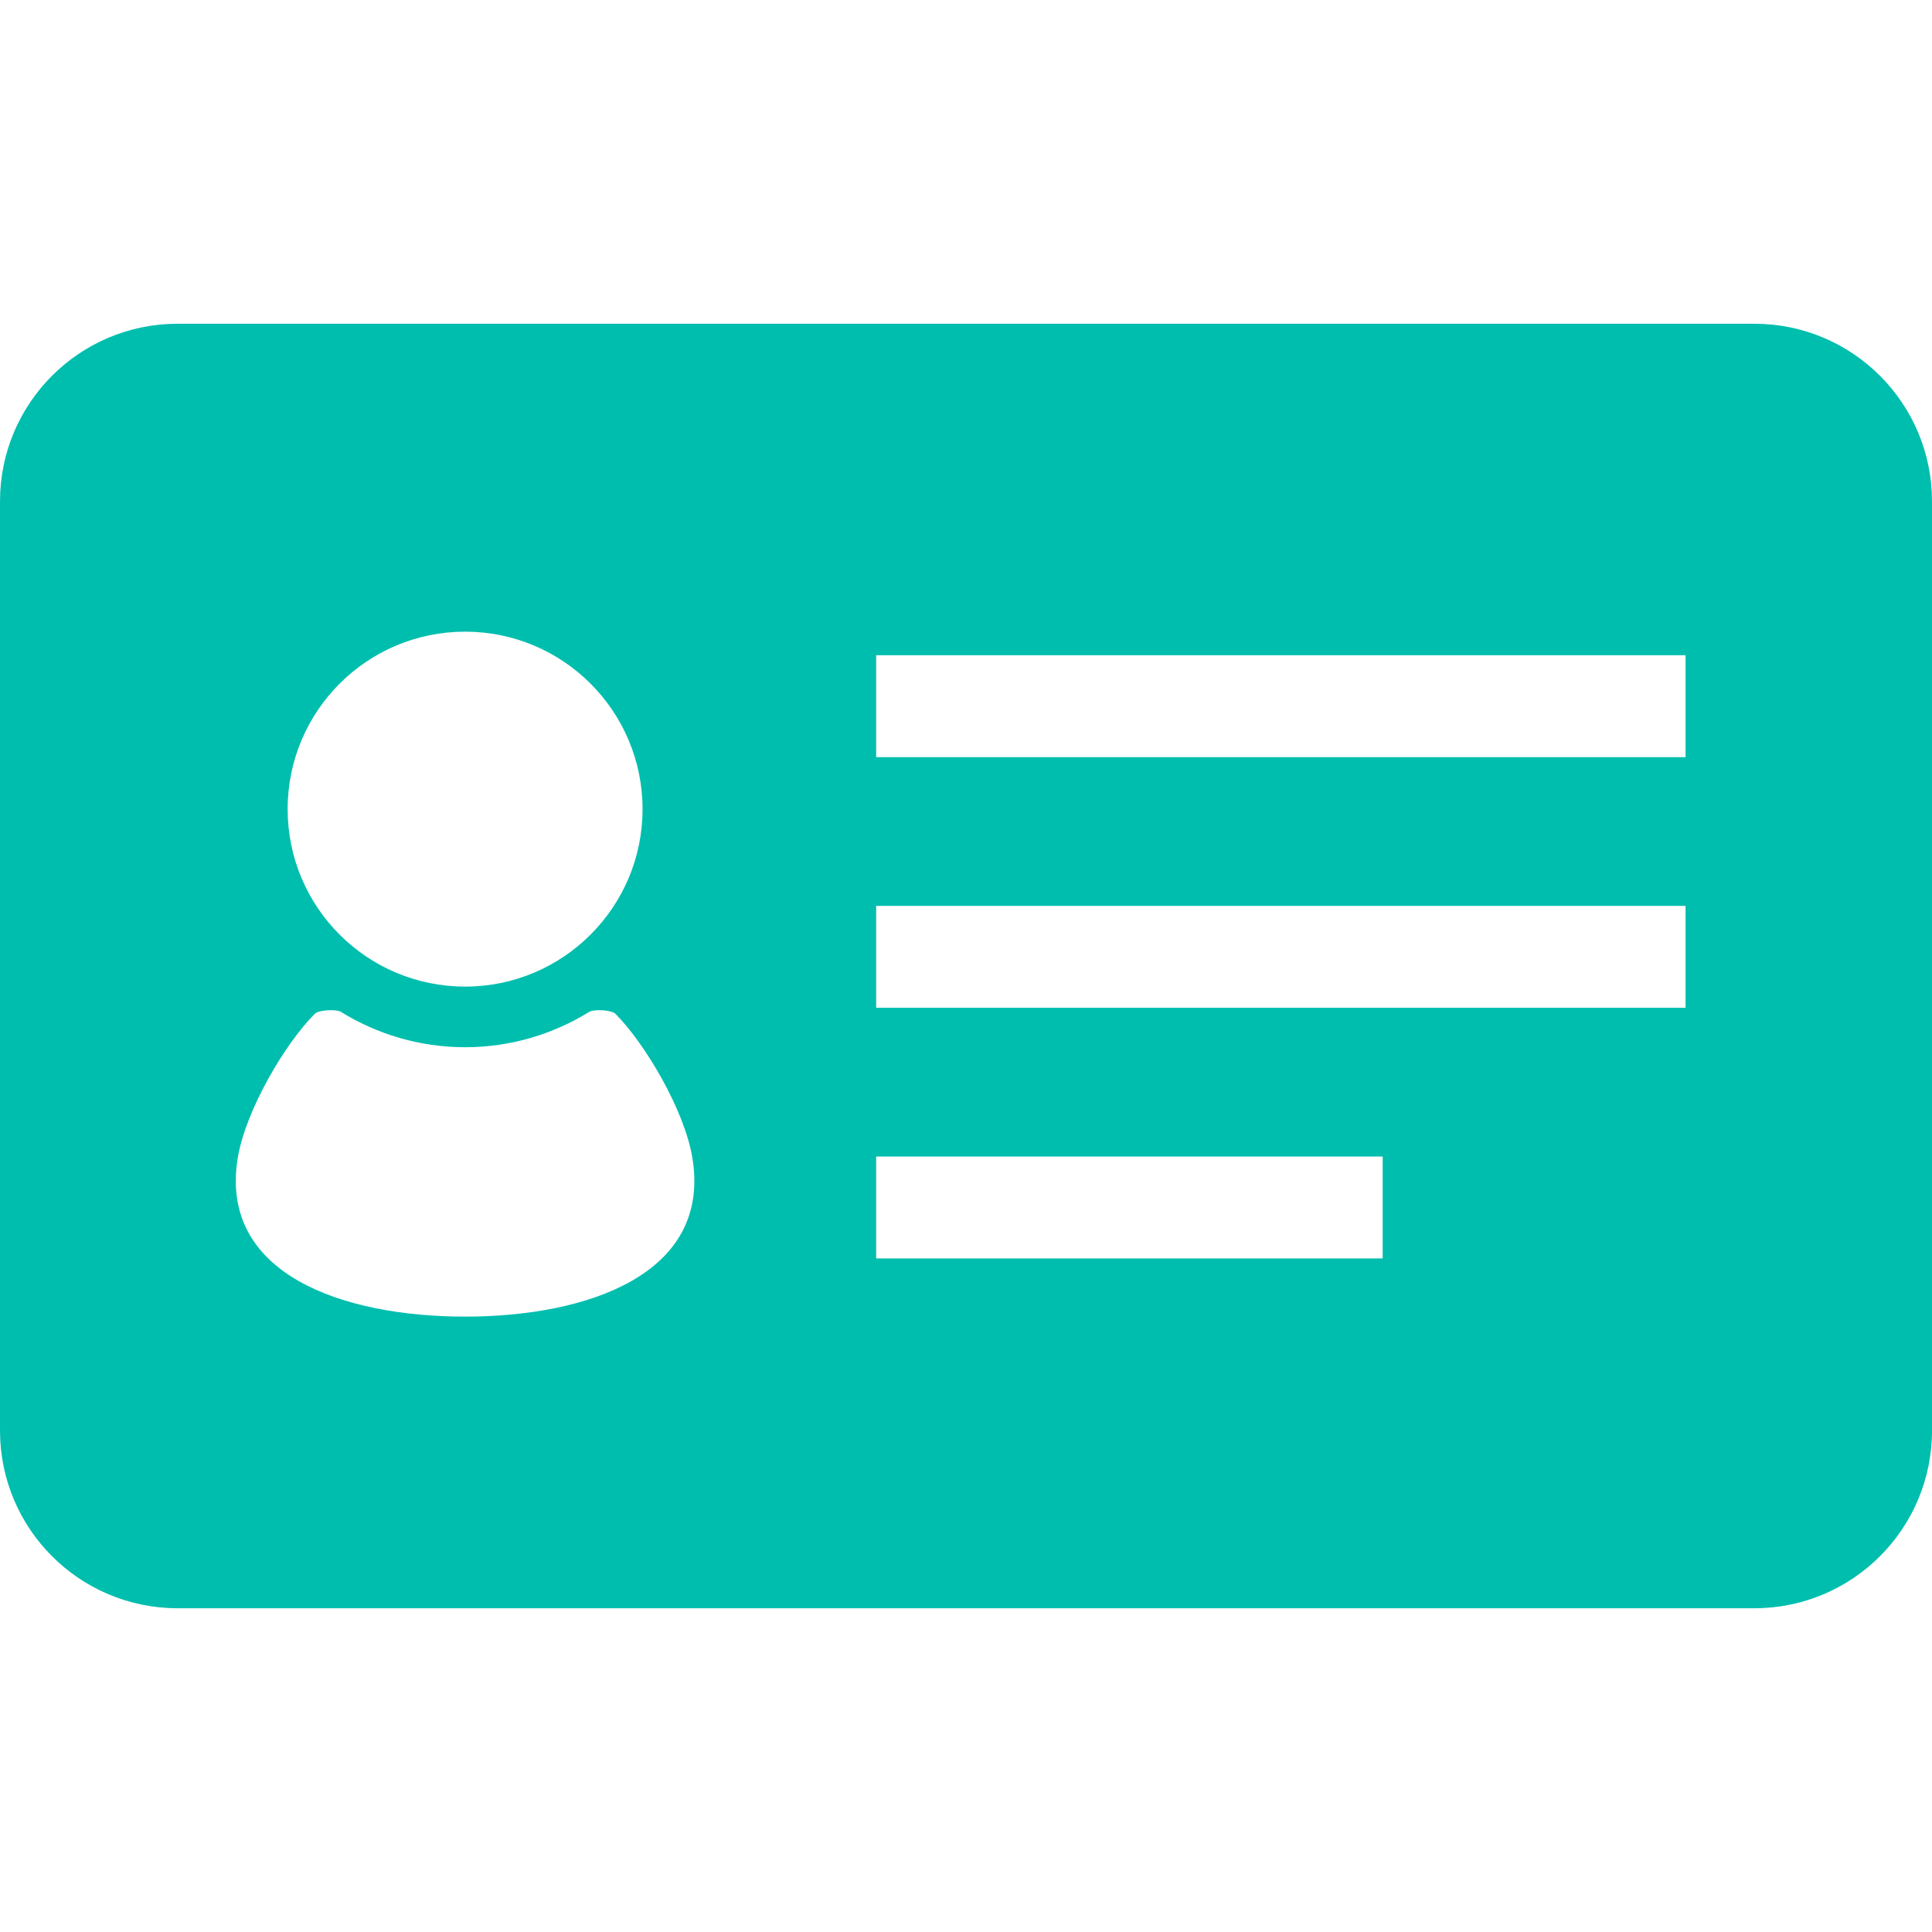 <!--?xml version="1.0" encoding="utf-8"?-->
<!-- Generator: Adobe Illustrator 18.1.1, SVG Export Plug-In . SVG Version: 6.00 Build 0)  -->

<svg version="1.1" id="_x32_" xmlns="http://www.w3.org/2000/svg" xmlns:xlink="http://www.w3.org/1999/xlink" x="0px" y="0px" viewBox="0 0 512 512" style="width: 256px; height: 256px; opacity: 1;" xml:space="preserve">
<style type="text/css">
	.st0{fill:#4B4B4B;}
</style>
<g>
	<path class="st0" d="M464.932,85.797H47.068C21.076,85.797,0,106.865,0,132.865v246.271c0,25.991,21.076,47.067,47.068,47.067
		h417.865c25.991,0,47.068-21.076,47.068-47.067V132.865C512,106.865,490.924,85.797,464.932,85.797z M123.254,167.399
		c25.966,0,47.026,21.059,47.026,47.034c0,25.974-21.06,47.025-47.026,47.025c-25.974,0-47.025-21.051-47.025-47.025
		C76.229,188.458,97.28,167.399,123.254,167.399z M123.254,348.916c-32.305,0-65.389-11.187-60.229-42.153
		c2.102-12.576,12.508-30.203,20.407-38.102c1.016-1.017,5.652-1.28,6.915-0.5c9.585,5.907,20.839,9.364,32.907,9.364
		c12.068,0,23.313-3.457,32.898-9.364c1.263-0.78,5.898-0.517,6.924,0.5c7.89,7.899,18.296,25.526,20.398,38.102
		C188.636,337.729,155.551,348.916,123.254,348.916z M366.424,333.492H232.194v-27h134.229V333.492z M446.686,267.068H232.194v-27
		h214.492V267.068z M446.686,200.644H232.194v-27h214.492V200.644z" style="fill: rgb(0, 190, 174);"></path>
</g>
</svg>
